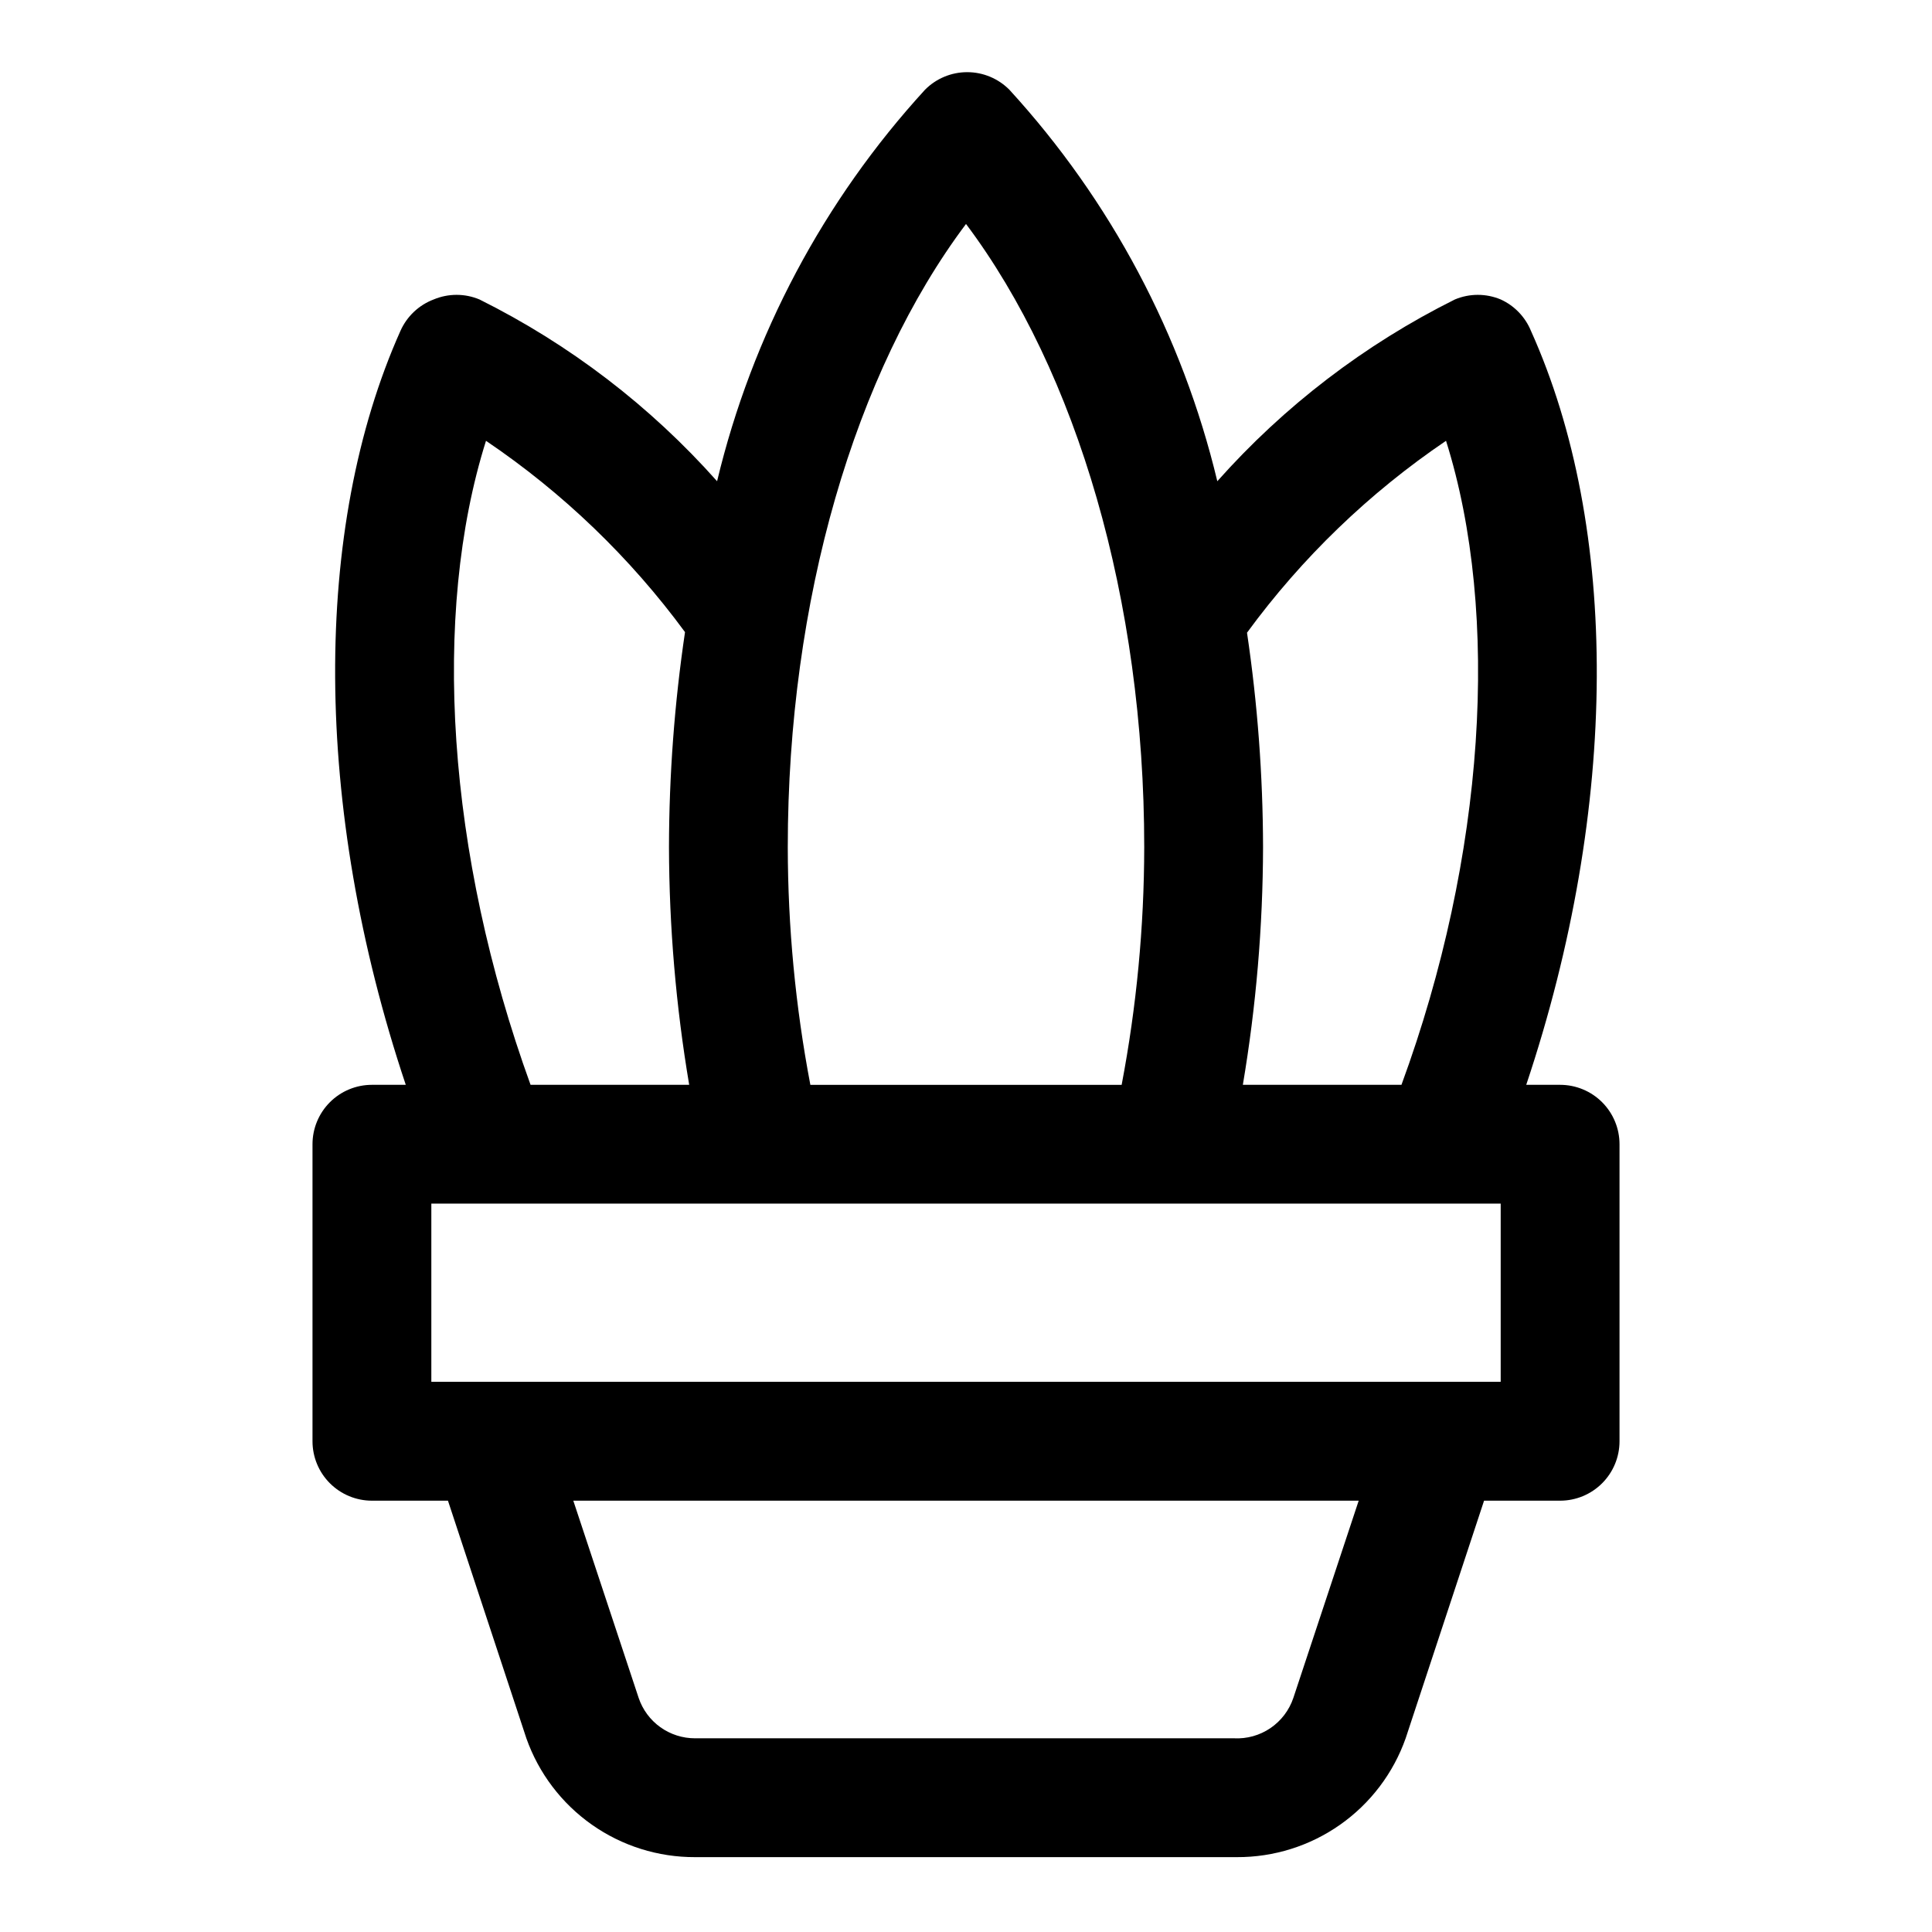<?xml version="1.0" encoding="UTF-8"?>
<!-- Uploaded to: SVG Repo, www.svgrepo.com, Generator: SVG Repo Mixer Tools -->
<svg fill="#000000" width="800px" height="800px" version="1.1" viewBox="144 144 512 512" xmlns="http://www.w3.org/2000/svg">
 <path d="m557.44 431.49h-8.973c24.719-73.84 24.719-147.68 1.258-199.79-1.516-3.703-4.387-6.684-8.027-8.344-3.879-1.621-8.246-1.621-12.125 0-23.875 11.887-45.254 28.242-62.973 48.176-9.273-38.699-28.234-74.402-55.105-103.75-2.957-2.981-6.981-4.656-11.18-4.656-4.195 0-8.223 1.676-11.176 4.656-26.871 29.352-45.836 65.055-55.105 103.75-17.723-19.934-39.098-36.289-62.977-48.176-3.879-1.621-8.242-1.621-12.121 0-3.938 1.488-7.113 4.496-8.82 8.344-23.301 52.113-23.301 125.95 1.418 199.79h-8.973c-4.176 0-8.18 1.656-11.133 4.609s-4.613 6.957-4.613 11.133v78.719c0 4.176 1.66 8.184 4.613 11.133 2.953 2.953 6.957 4.613 11.133 4.613h20.152l20.781 62.977c3.266 9.238 9.324 17.23 17.336 22.871 8.012 5.644 17.578 8.652 27.379 8.617h143.59c9.797 0.035 19.363-2.973 27.375-8.617 8.012-5.641 14.07-13.633 17.336-22.871l20.781-62.977h20.152c4.176 0 8.18-1.66 11.133-4.613 2.953-2.949 4.613-6.957 4.613-11.133v-78.719c0-4.176-1.66-8.18-4.613-11.133-2.953-2.953-6.957-4.609-11.133-4.609zm-30.227-170.67c14.484 45.973 10.391 110.21-11.809 170.66l-42.035 0.004c3.512-20.812 5.301-41.875 5.352-62.977-0.039-19.023-1.457-38.02-4.25-56.836 14.531-19.852 32.375-37.055 52.742-50.855zm-127.21-57.465c29.441 39.203 47.23 99.66 47.23 165.16-0.027 21.133-2.031 42.215-5.984 62.977h-82.496c-3.953-20.762-5.957-41.844-5.984-62.977 0-65.496 17.793-125.95 47.234-165.16zm-127.21 57.465c20.355 13.754 38.195 30.902 52.742 50.695-2.797 18.871-4.219 37.918-4.25 56.996 0.051 21.102 1.844 42.164 5.356 62.977h-42.039c-22.199-61.246-26.293-124.7-11.809-170.67zm213.96 333.14c-1.098 3.258-3.231 6.07-6.07 8.004-2.844 1.934-6.242 2.883-9.676 2.703h-142.8c-3.301 0.008-6.523-1.02-9.207-2.941s-4.695-4.637-5.75-7.766l-17.32-52.27h208.14zm54.945-83.758h-283.39v-47.23h283.39z"/>
</svg>